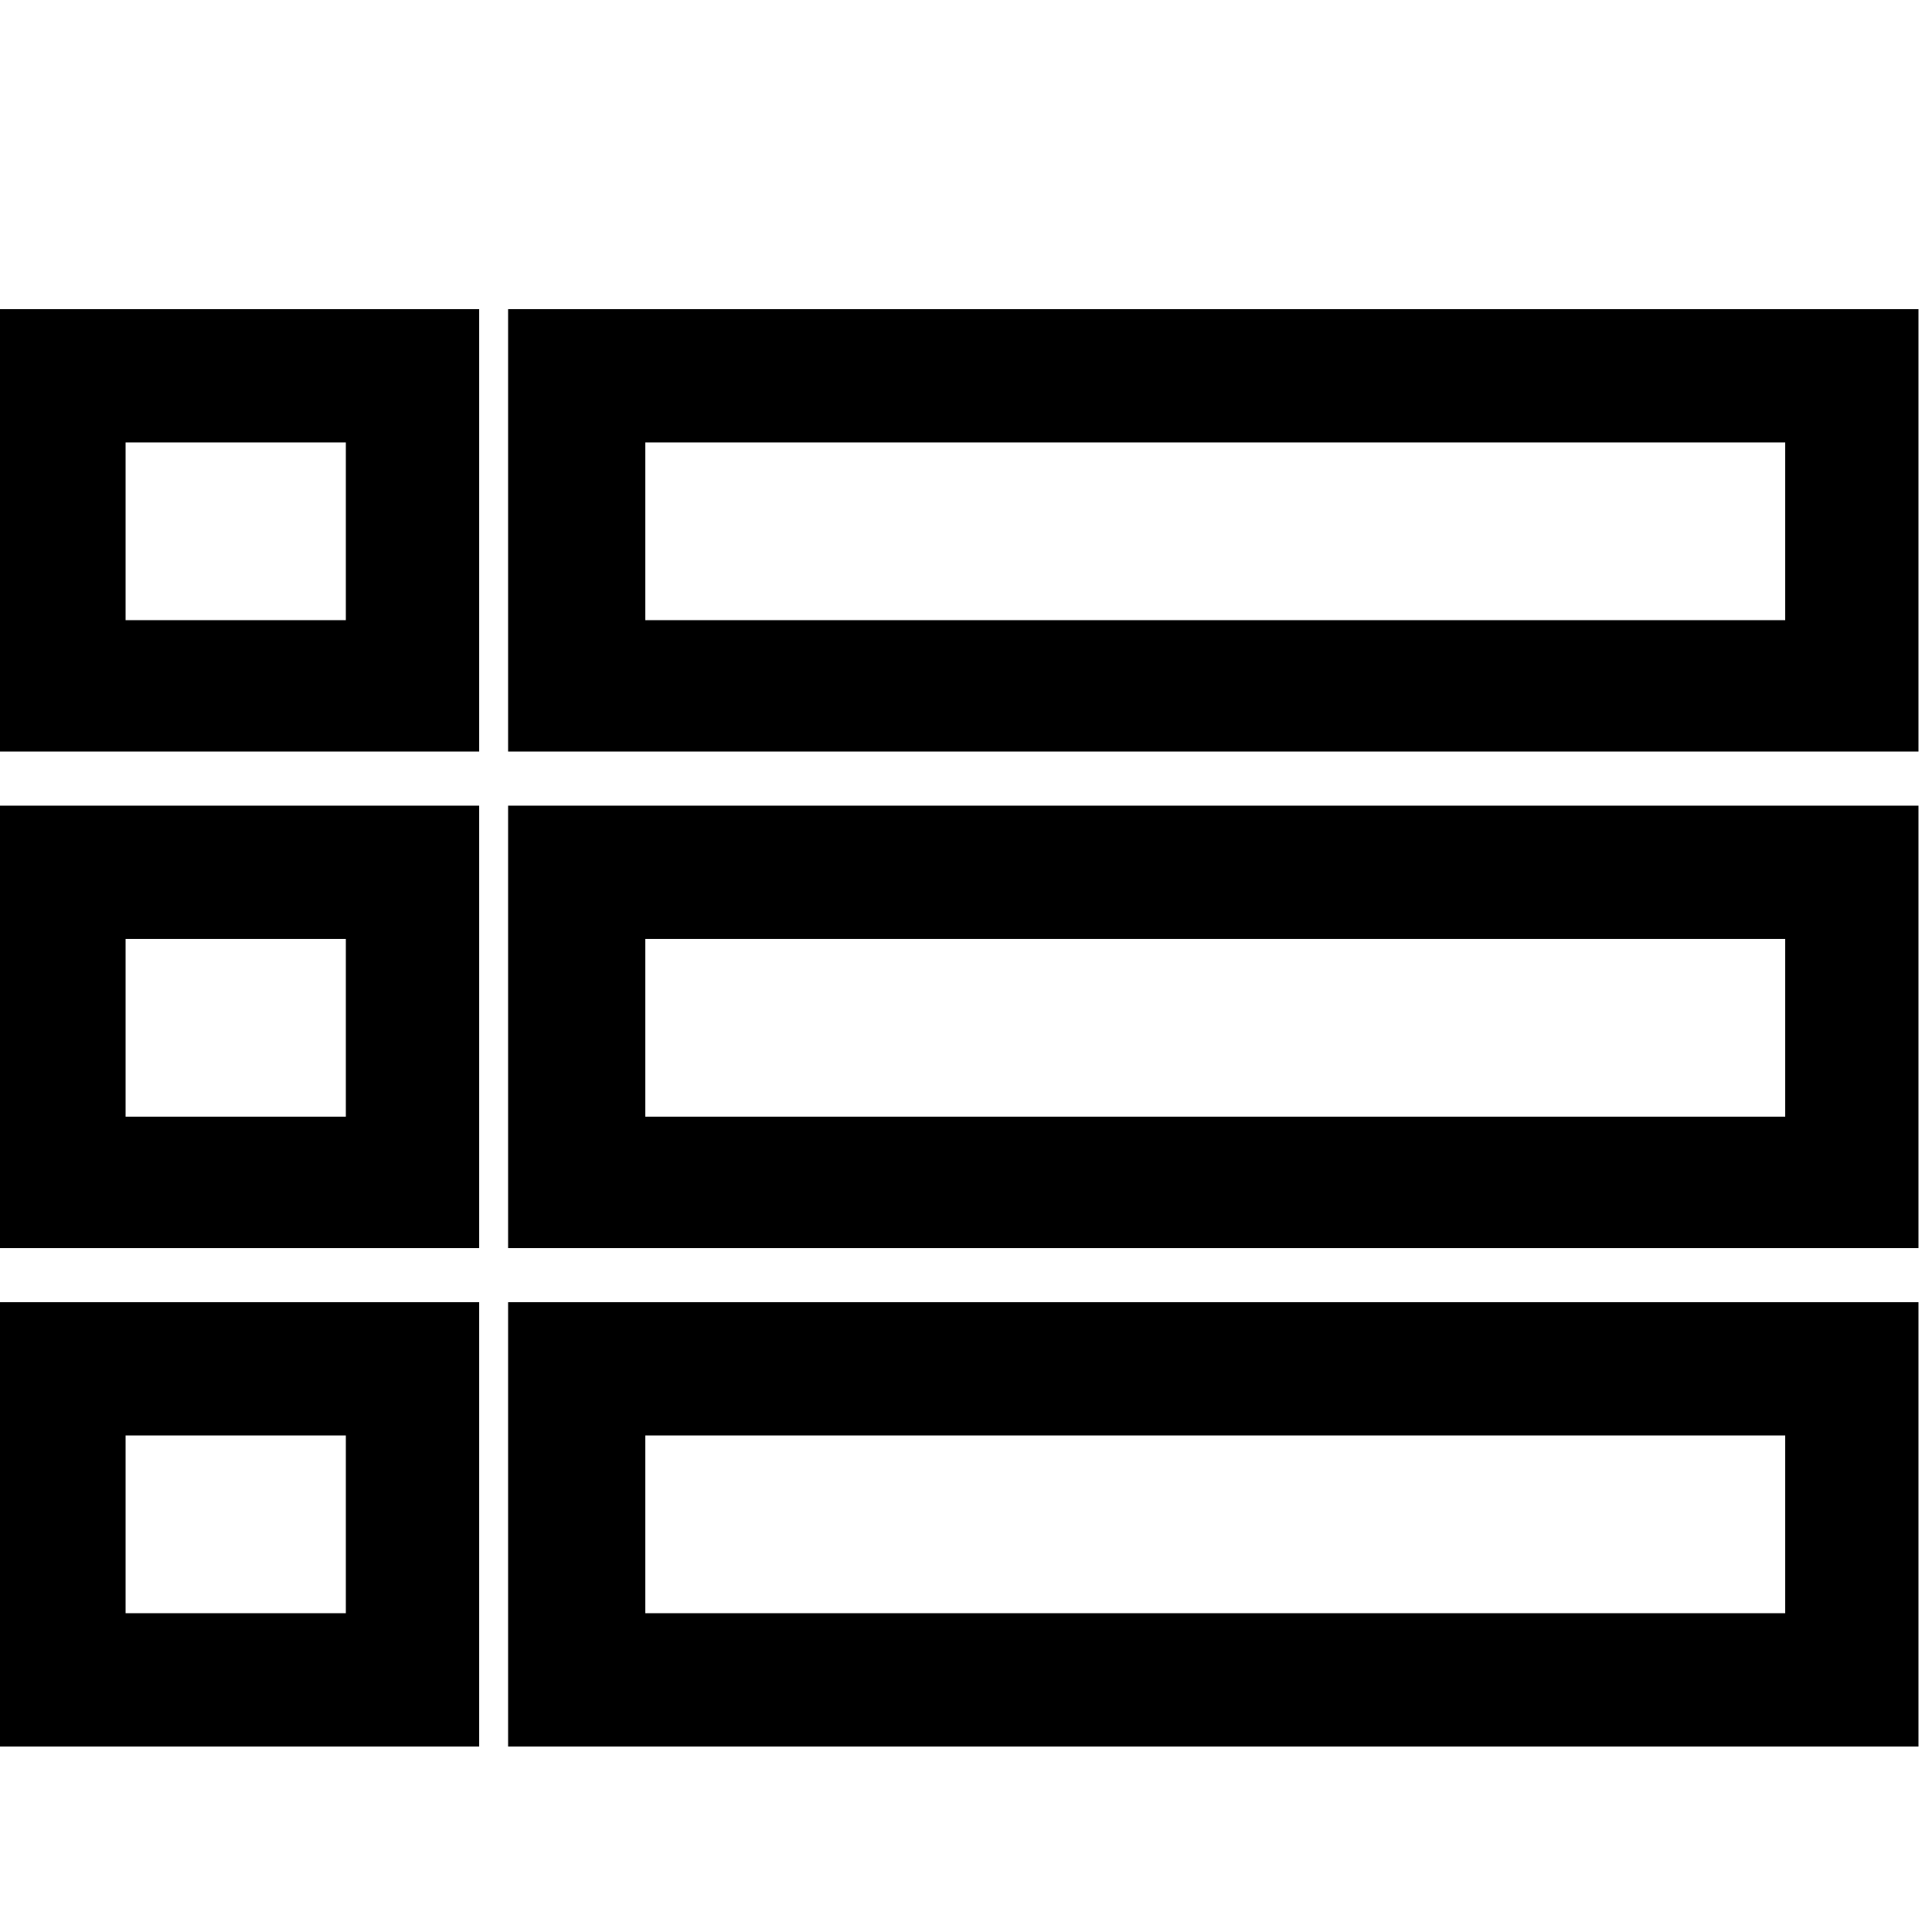 <?xml version="1.0" encoding="utf-8"?>
<!-- Generator: Adobe Illustrator 23.0.1, SVG Export Plug-In . SVG Version: 6.00 Build 0)  -->
<svg version="1.1" id="Слой_1" xmlns="http://www.w3.org/2000/svg" xmlns:xlink="http://www.w3.org/1999/xlink" x="0px" y="0px"
	 viewBox="0 0 100 100" style="enable-background:new 0 0 100 100;" xml:space="preserve">
<g>
	<path d="M24.7,38.9H-0.3V16h25.1V38.9z M6.5,32.1h11.4v-9.2H6.5V32.1z"/>
	<path d="M24.7,64.6H-0.3V41.7h25.1V64.6z M6.5,57.8h11.4v-9.2H6.5V57.8z"/>
	<path d="M24.7,90.4H-0.3V67.4h25.1V90.4z M6.5,83.5h11.4v-9.2H6.5V83.5z"/>
	<path d="M99.3,38.9h-73V16h73V38.9z M33.4,32.1h59v-9.2H33.4L33.4,32.1z"/>
	<path d="M99.3,64.6h-73V41.7h73V64.6z M33.4,57.8h59v-9.2H33.4L33.4,57.8z"/>
	<path d="M99.3,90.4h-73V67.4h73V90.4z M33.4,83.5h59v-9.2H33.4L33.4,83.5z"/>
</g>
</svg>
